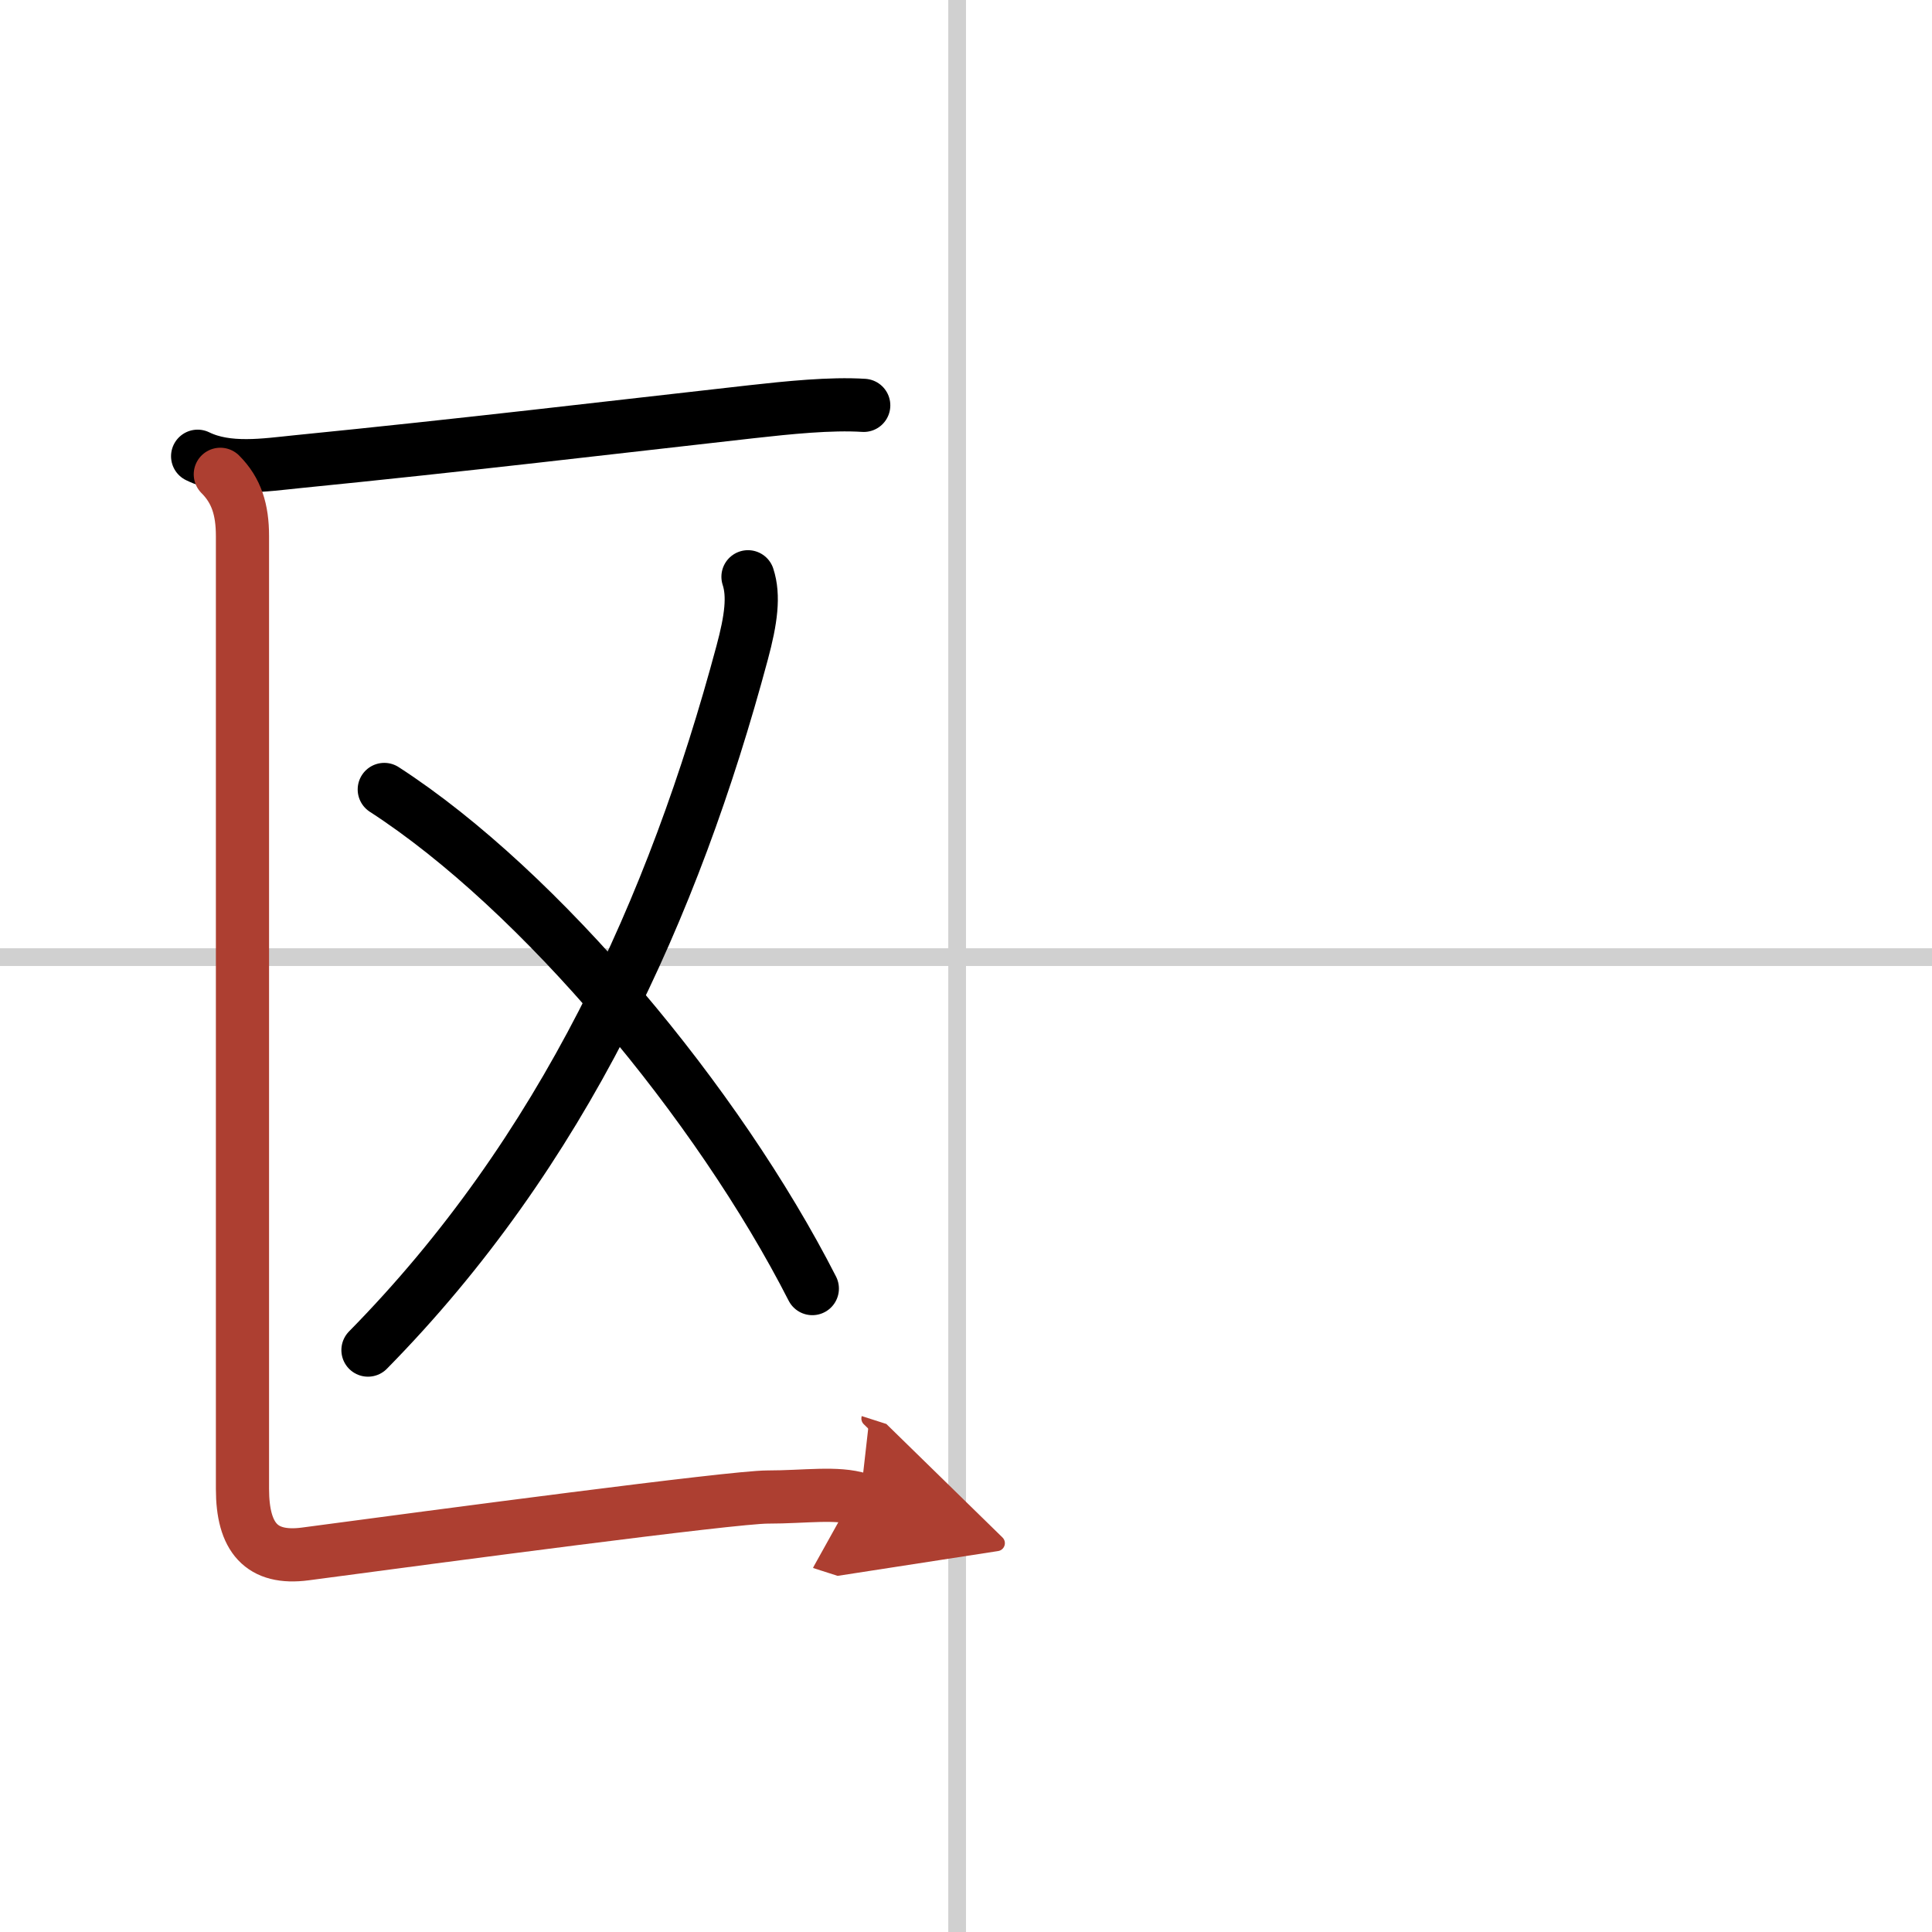 <svg width="400" height="400" viewBox="0 0 109 109" xmlns="http://www.w3.org/2000/svg"><defs><marker id="a" markerWidth="4" orient="auto" refX="1" refY="5" viewBox="0 0 10 10"><polyline points="0 0 10 5 0 10 1 5" fill="#ad3f31" stroke="#ad3f31"/></marker></defs><g fill="none" stroke="#000" stroke-linecap="round" stroke-linejoin="round" stroke-width="3"><rect width="100%" height="100%" fill="#fff" stroke="#fff"/><line x1="54" x2="54" y2="109" stroke="#d0d0d0" stroke-width="1"/><line x2="109" y1="54" y2="54" stroke="#d0d0d0" stroke-width="1"/><path d="m11.15 25.74c1.69 0.83 3.82 0.49 5.6 0.31 9.53-0.95 17.62-1.92 25.64-2.82 2.06-0.23 4.48-0.48 6.34-0.36"/><path d="M42.2,32.54c0.35,1.07,0.18,2.4-0.33,4.29C38,51.25,31.75,65,20.76,76.17"/><path d="M21.68,44.54C30.5,50.25,40.5,62.25,45.83,72.7"/><path d="m12.43 26.76c0.91 0.91 1.25 1.99 1.25 3.49v53.75c0 2.75 1.07 4 3.55 3.67 7.65-1.02 24.12-3.21 26.07-3.21 2.12 0 3.92-0.29 5.23 0.13" marker-end="url(#a)" stroke="#ad3f31"/></g></svg>
